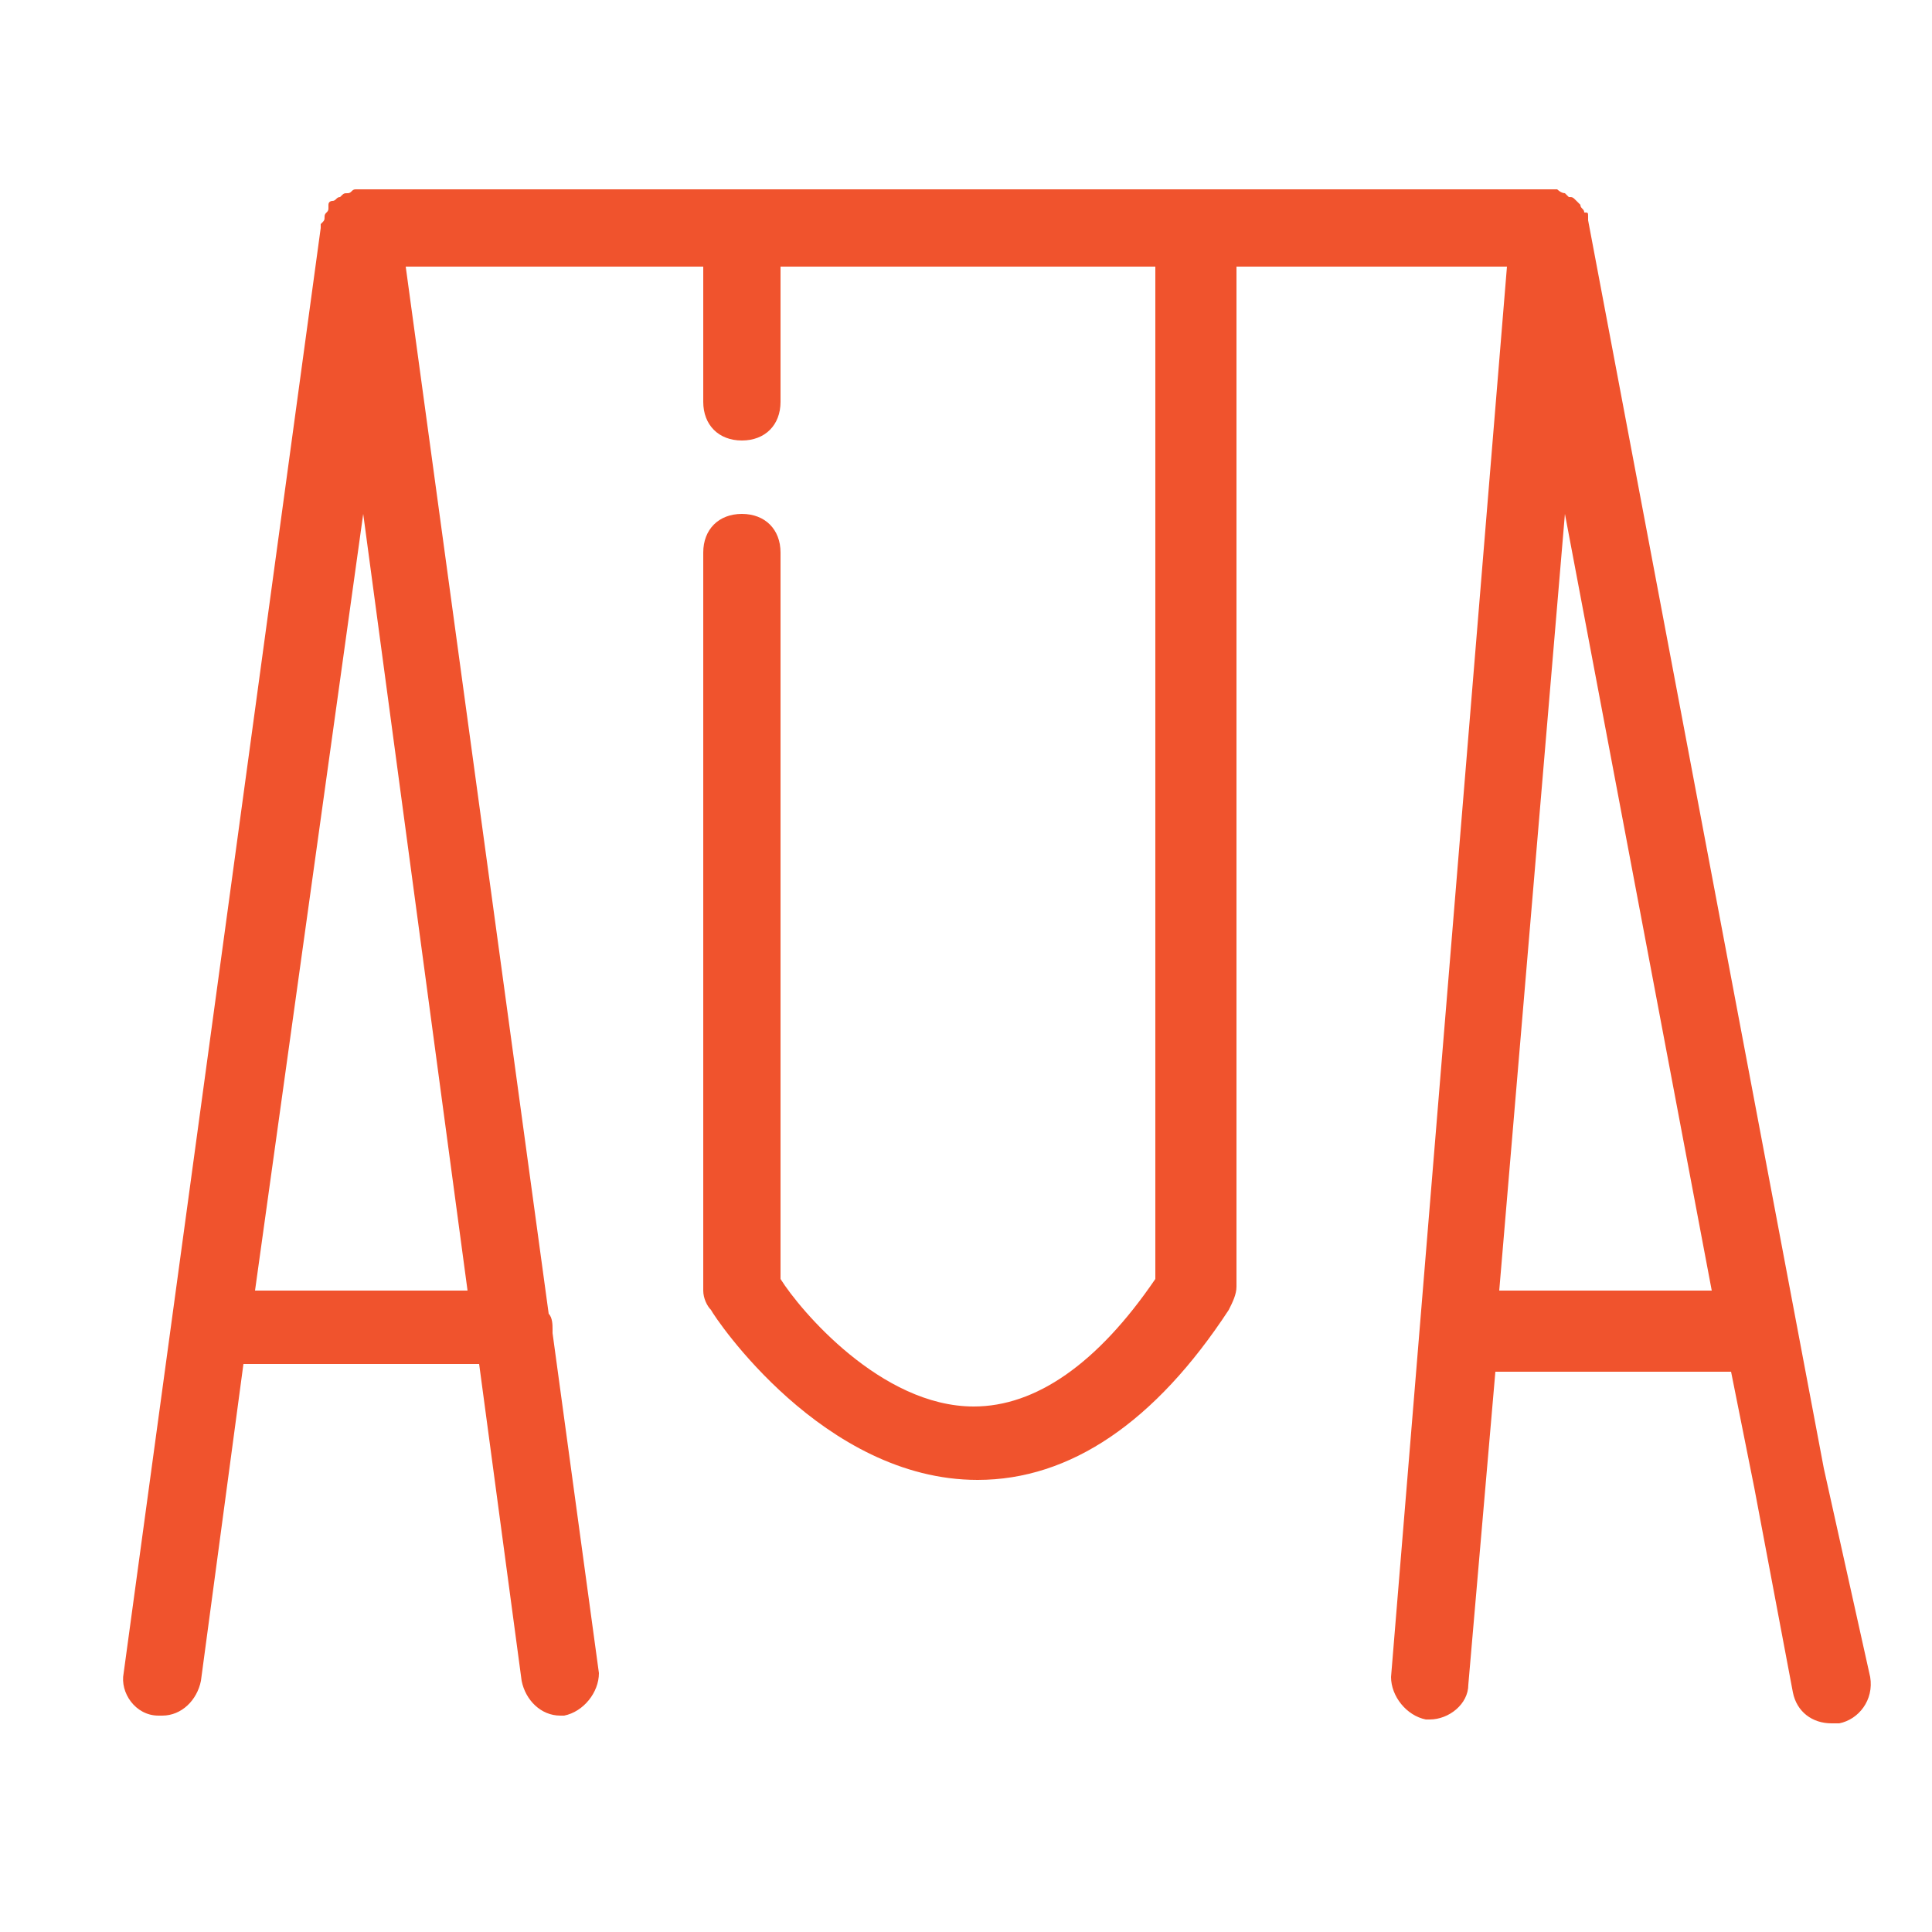 <?xml version="1.0" encoding="utf-8"?>
<!-- Generator: Adobe Illustrator 25.4.1, SVG Export Plug-In . SVG Version: 6.00 Build 0)  -->
<svg version="1.1" id="Layer_1" xmlns="http://www.w3.org/2000/svg" xmlns:xlink="http://www.w3.org/1999/xlink" x="0px" y="0px"
	 viewBox="0 0 50 50" style="enable-background:new 0 0 50 50;" xml:space="preserve">
<style type="text/css">
	.st0{fill:#F0532D;}
	.st1{fill:none;stroke:#F0532D;stroke-width:2;stroke-linecap:round;stroke-linejoin:round;stroke-miterlimit:10;}
</style>
<path class="st0" d="M47.2,38L41.1,5.7c0,0,0,0,0-0.1c0-0.1,0-0.1-0.1-0.1c0-0.1-0.1-0.1-0.1-0.2c0,0-0.1-0.1-0.1-0.1
	c-0.1-0.1-0.1-0.1-0.2-0.1c0,0-0.1-0.1-0.1-0.1c-0.1,0-0.2-0.1-0.2-0.1c0,0-0.1,0-0.1,0c0,0,0,0,0,0c0,0,0,0,0,0H9.3
	c0,0-0.1,0-0.1,0C9.1,4.9,9.1,5,9,5C8.9,5,8.9,5,8.8,5.1c-0.1,0-0.1,0.1-0.2,0.1c0,0-0.1,0-0.1,0.1c0,0,0,0,0,0.1
	c0,0.1-0.1,0.1-0.1,0.2c0,0.1,0,0.1-0.1,0.2c0,0,0,0.1,0,0.1L3.2,43.3c-0.1,0.5,0.3,1.1,0.9,1.1c0,0,0.1,0,0.1,0
	c0.5,0,0.9-0.4,1-0.9l1.1-8.2h6.1l1.1,8.2c0.1,0.5,0.5,0.9,1,0.9c0,0,0.1,0,0.1,0c0.5-0.1,0.9-0.6,0.9-1.1l-1.2-8.8c0,0,0-0.1,0-0.1
	c0-0.1,0-0.3-0.1-0.4L10.5,6.9h7.7v3.5c0,0.6,0.4,1,1,1s1-0.4,1-1V6.9h9.7v26.2c-1.5,2.2-3.1,3.3-4.7,3.3c0,0,0,0,0,0
	c-2.4,0-4.5-2.5-5-3.3V14.3c0-0.6-0.4-1-1-1s-1,0.4-1,1v19.1c0,0.2,0.1,0.4,0.2,0.5c0.1,0.2,2.9,4.4,6.9,4.4c0,0,0,0,0,0
	c2.4,0,4.6-1.5,6.5-4.4c0.1-0.2,0.2-0.4,0.2-0.6V6.9H39L36,43.4c0,0.5,0.4,1,0.9,1.1c0,0,0.1,0,0.1,0c0.5,0,1-0.4,1-0.9l0.7-8.1h6.1
	l0.6,3l1,5.3c0.1,0.5,0.5,0.8,1,0.8c0.1,0,0.1,0,0.2,0c0.5-0.1,0.9-0.6,0.8-1.2L47.2,38z M12.1,33.4H6.6l2.8-20.1L12.1,33.4z
	 M38.8,33.4l1.7-20.1l3.8,20.1H38.8z"/>
</svg>

